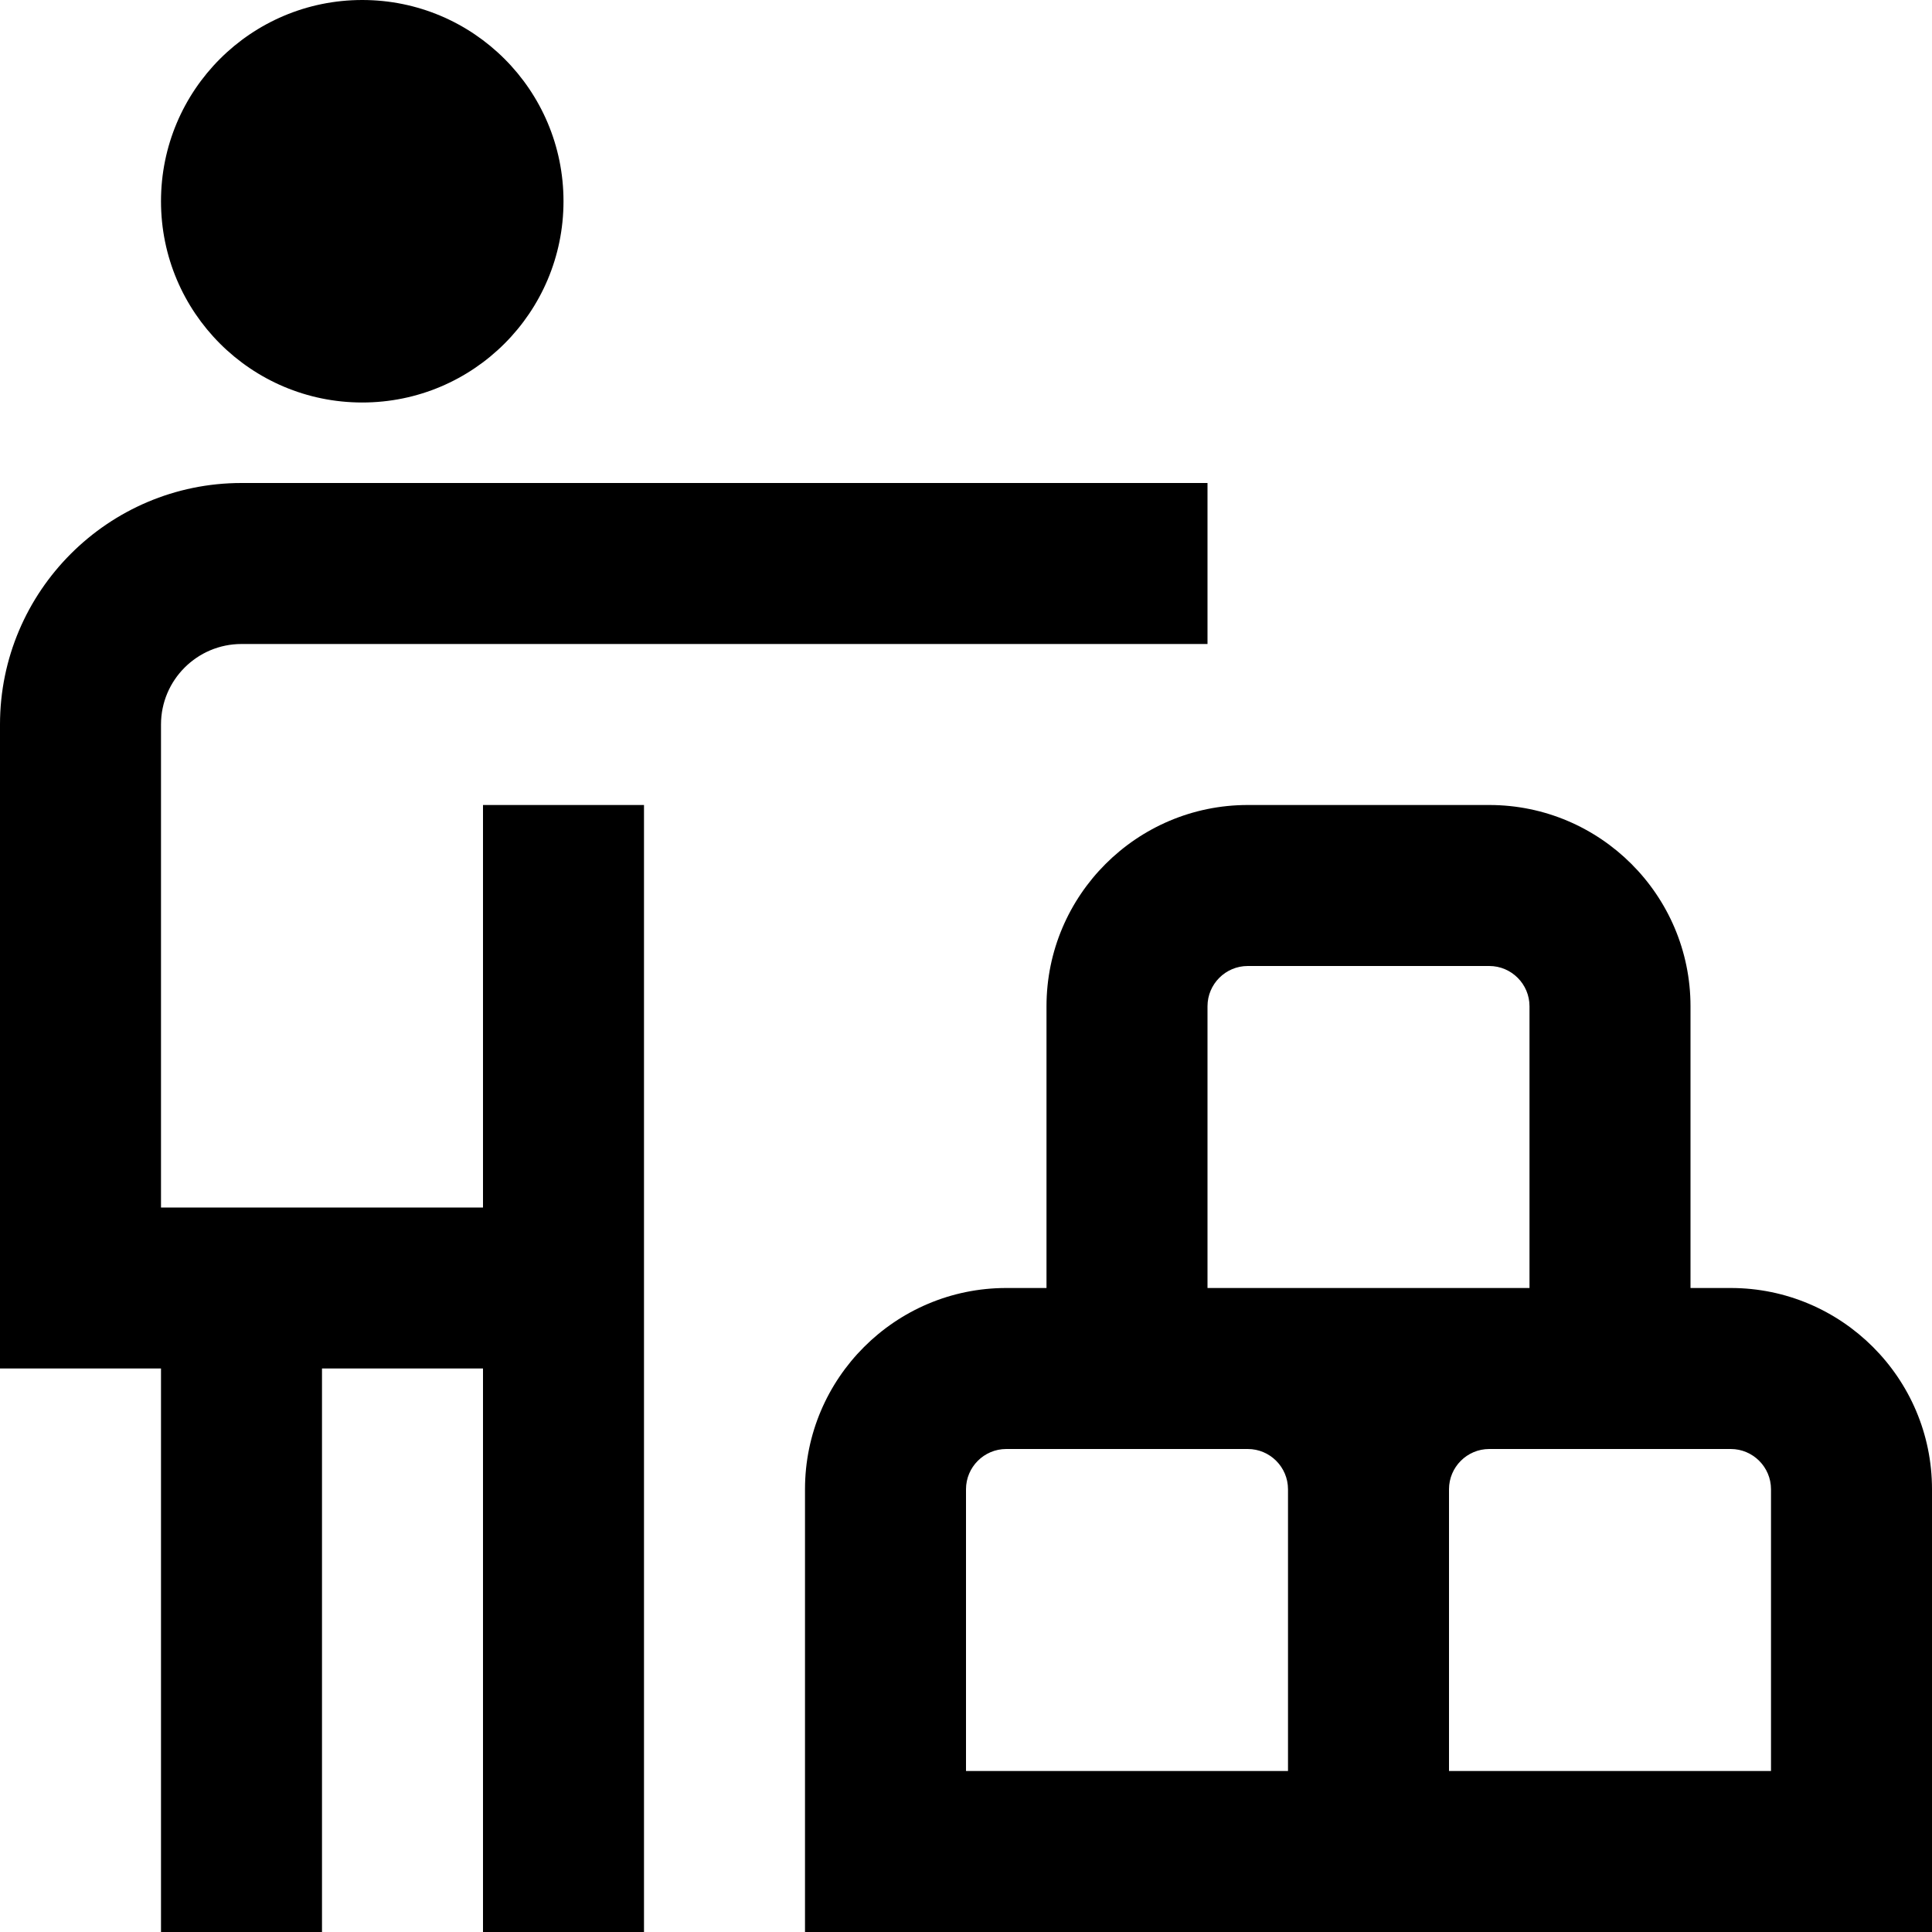 <svg viewBox="0 0 24 24" data-name="Layer 1" id="Layer_1" xmlns="http://www.w3.org/2000/svg">
  <path d="m2,2.5c0-1.381,1.119-2.5,2.5-2.5s2.5,1.119,2.5,2.5-1.119,2.5-2.5,2.5-2.5-1.119-2.5-2.5Zm4,12.5H2v-6c0-.552.449-1,1-1h12v-2H3c-1.654,0-3,1.346-3,3v8h2v7h2v-7h2v7h2v-14h-2v5Zm18,3.5v5.5h-14v-5.5c0-1.379,1.122-2.5,2.5-2.5h.5v-3.5c0-1.379,1.122-2.5,2.5-2.5h3c1.378,0,2.5,1.121,2.5,2.5v3.5h.5c1.378,0,2.5,1.121,2.5,2.5Zm-9-2.5h4v-3.5c0-.275-.224-.5-.5-.5h-3c-.276,0-.5.225-.5.5v3.5Zm1,2.5c0-.275-.224-.5-.5-.5h-3c-.276,0-.5.225-.5.5v3.5h4v-3.5Zm6,0c0-.275-.224-.5-.5-.5h-3c-.276,0-.5.225-.5.5v3.5h4v-3.5Z"></path>
</svg>
